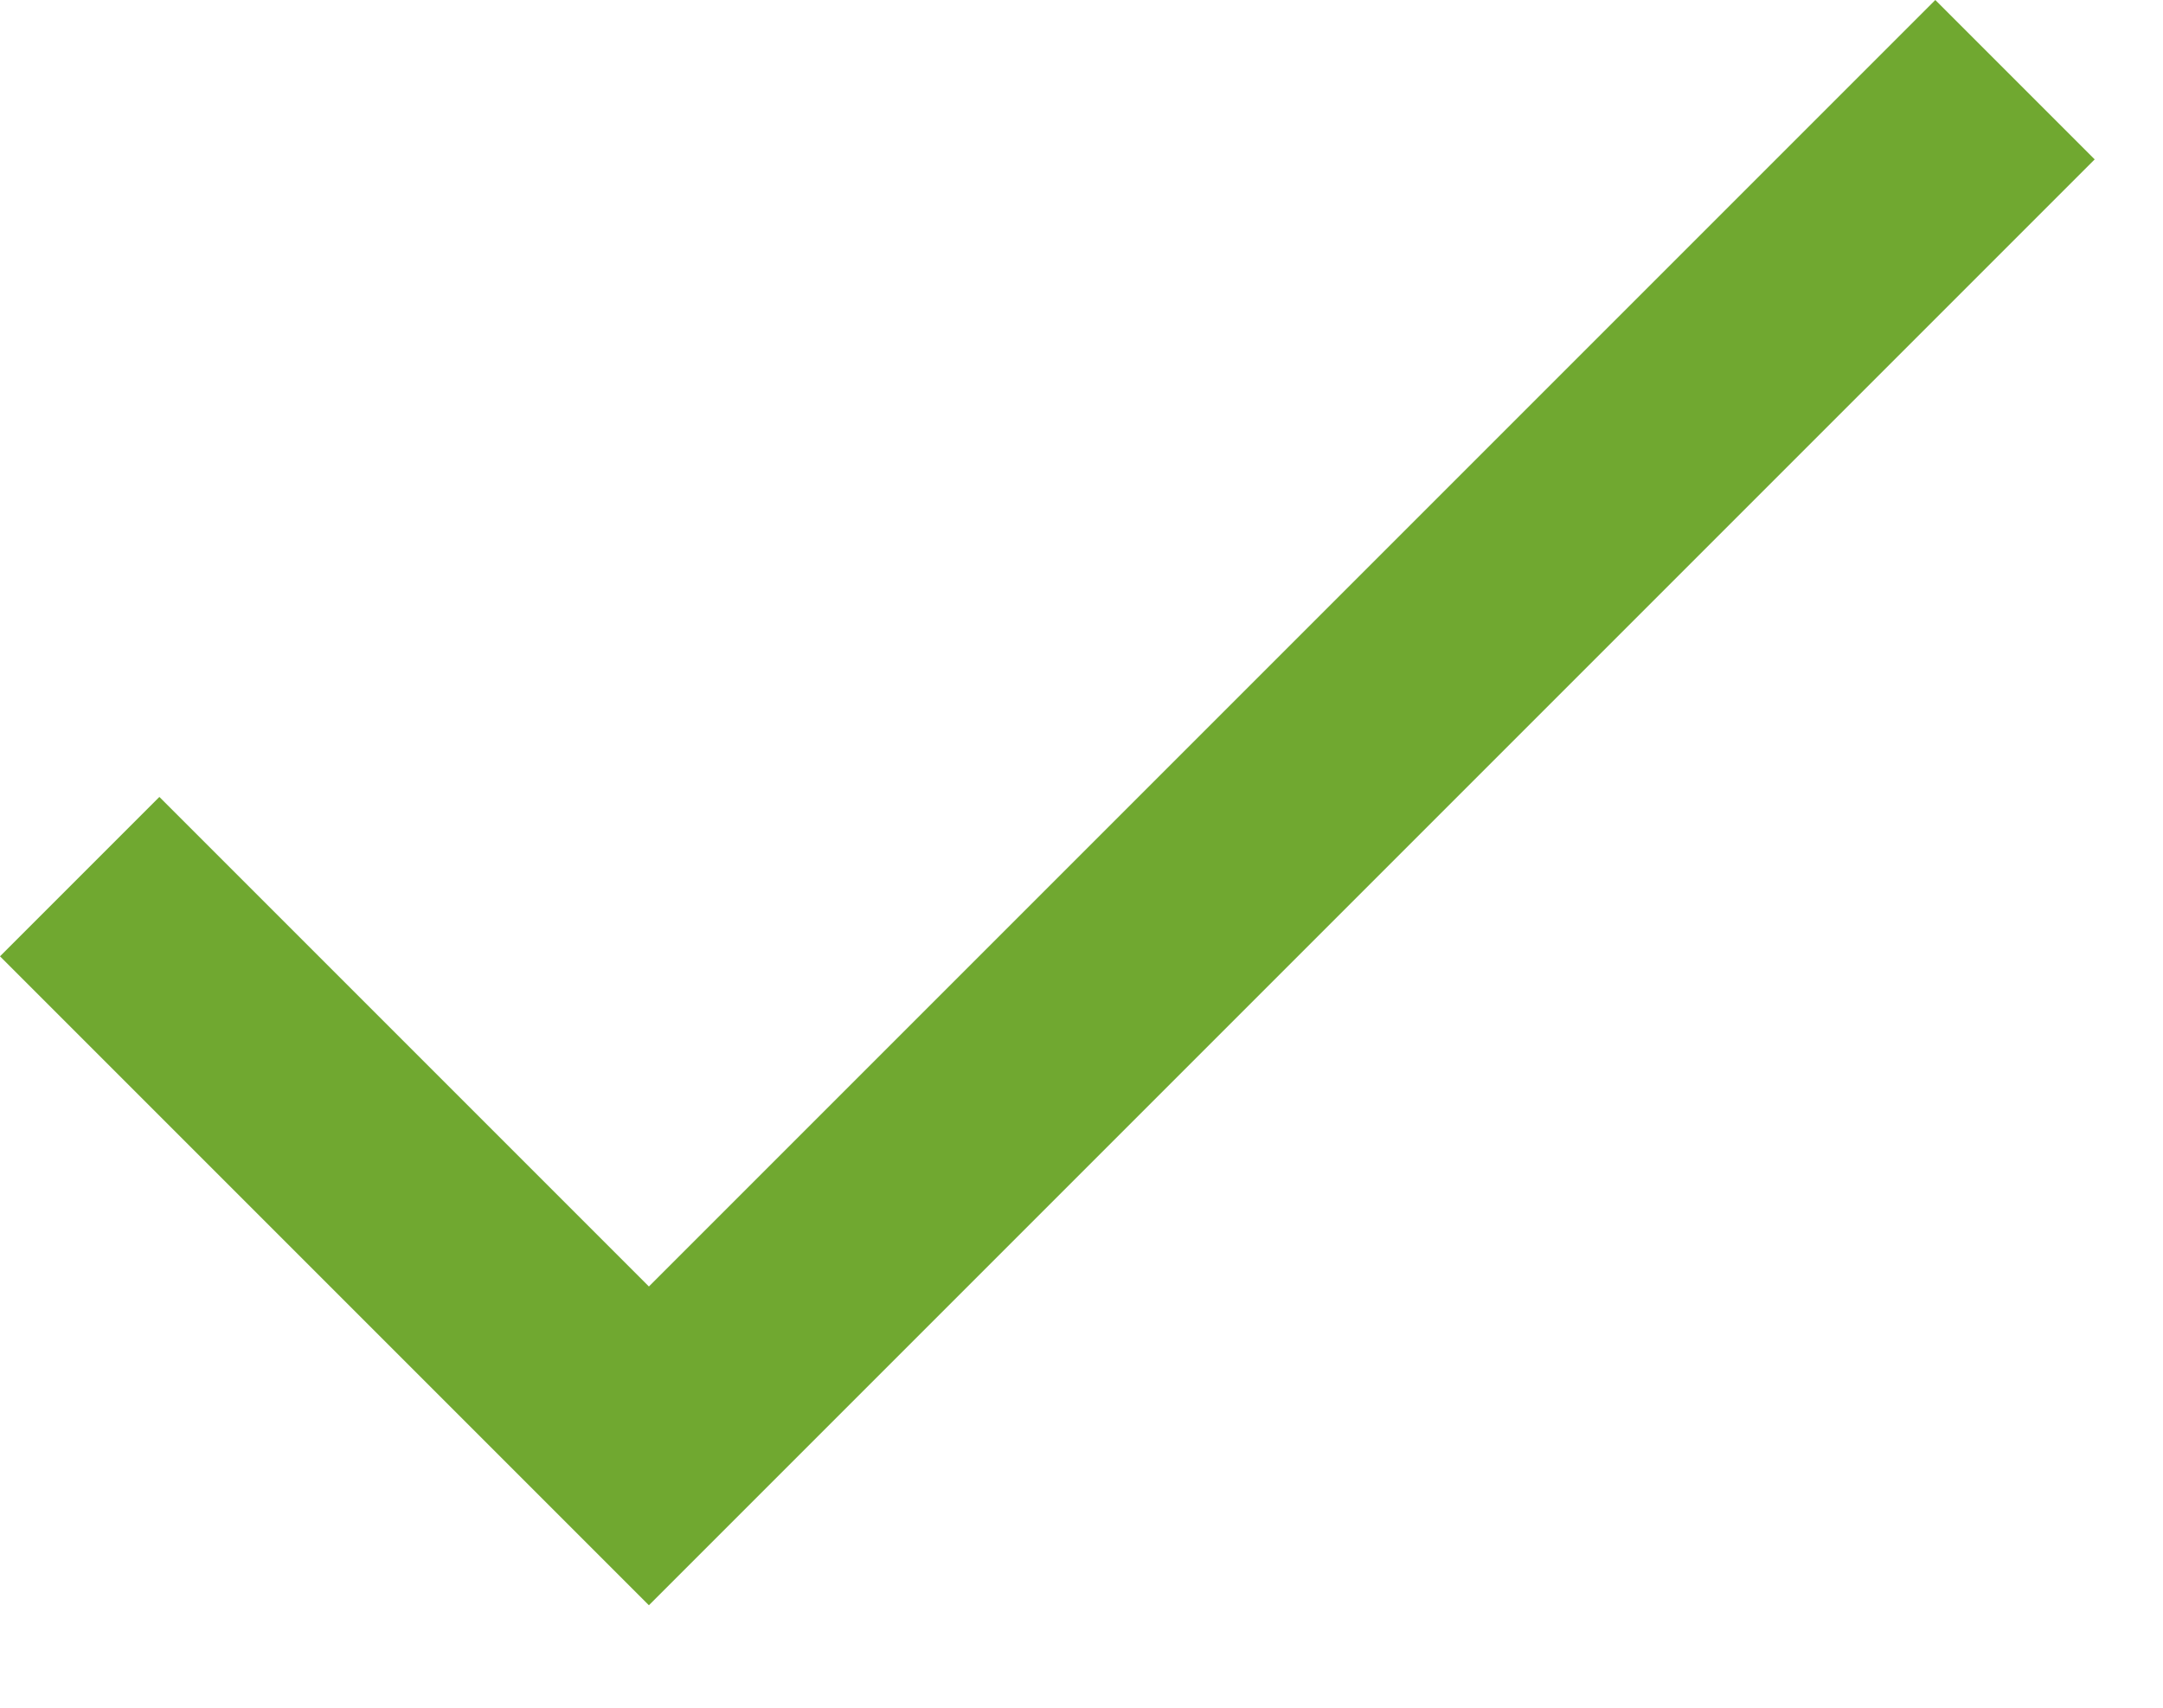 <?xml version="1.0" encoding="UTF-8"?> <svg xmlns="http://www.w3.org/2000/svg" width="19" height="15" viewBox="0 0 19 15" fill="none"> <path d="M5.7 14.1L0 8.4L1.4 7L5.7 11.3L17 0L18.4 1.4L5.7 14.1Z" fill="#70A830"></path> </svg> 